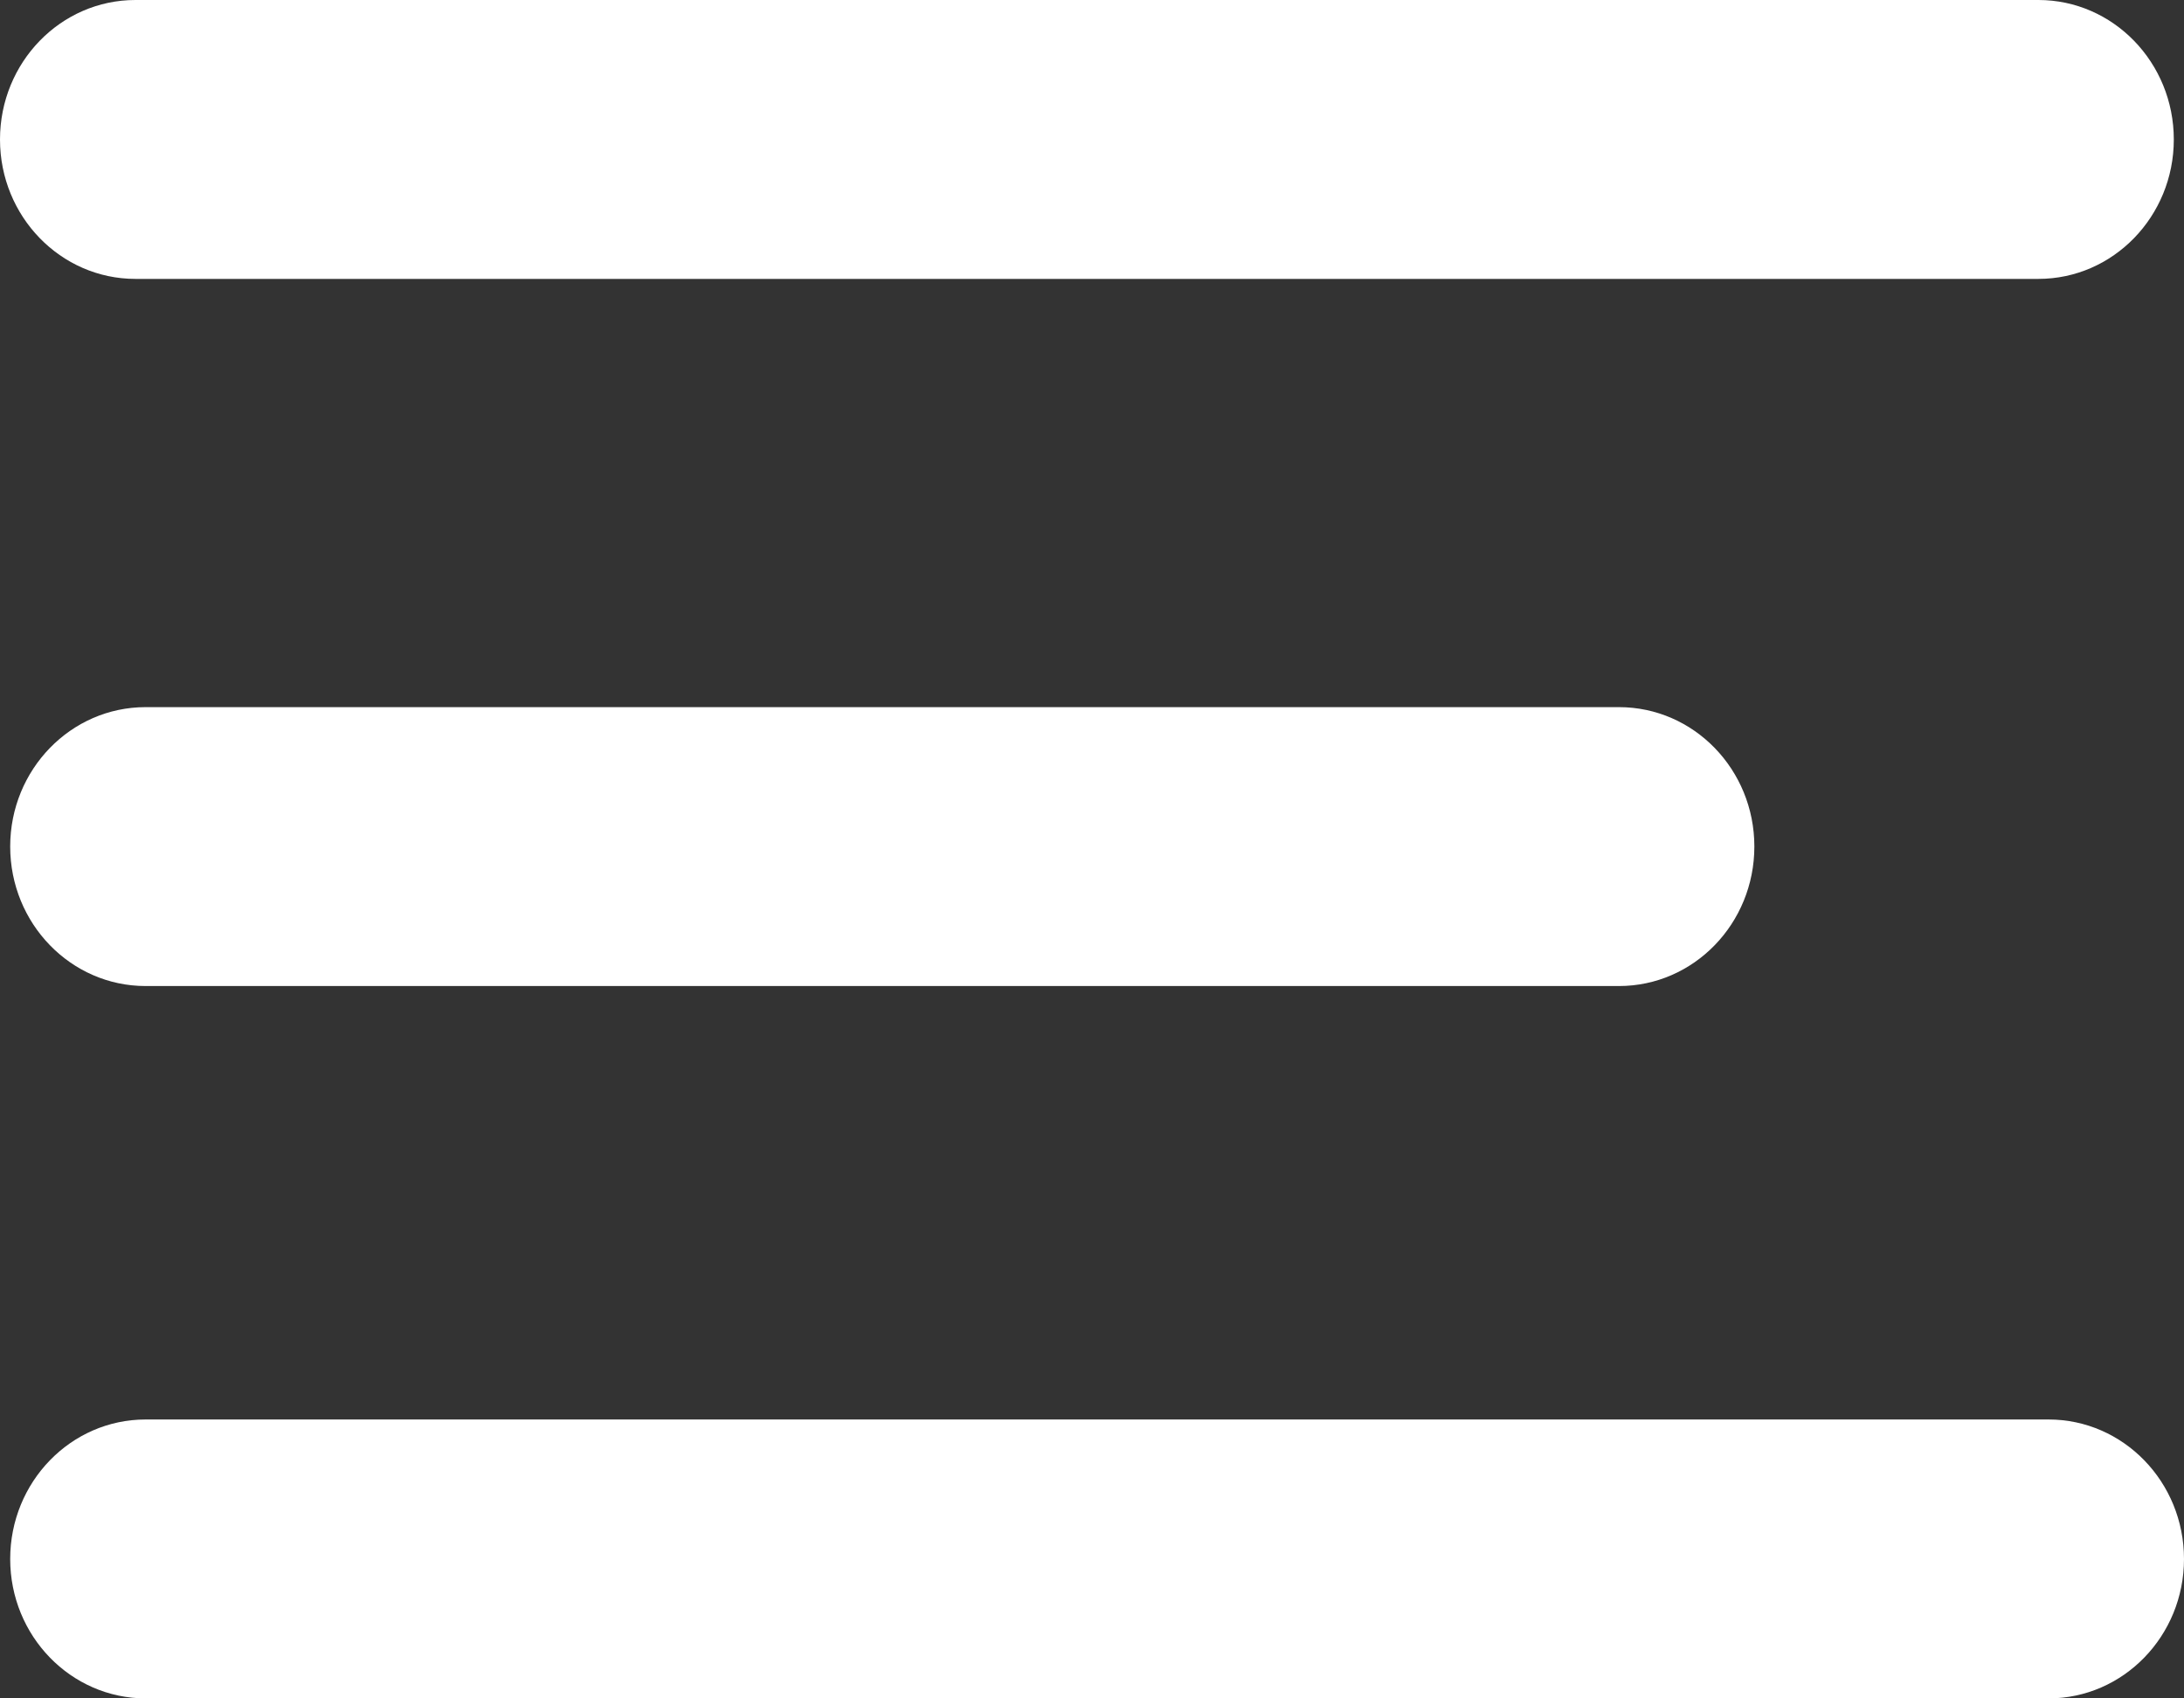 <svg width="18" height="14" viewBox="0 0 18 14" fill="none" xmlns="http://www.w3.org/2000/svg">
<rect x="0" y="0" width="18" height="14" fill="#333333" stroke="none"/>
<path d="M16.8 0H1.116C0.5 0 0 0.515 0 1.15C0 1.784 0.5 2.299 1.116 2.299H16.8C17.416 2.299 17.916 1.784 17.916 1.15C17.916 0.515 17.416 0 16.8 0Z" fill="white"/>
<path d="M13.343 5.829H1.2C0.584 5.829 0.084 6.344 0.084 6.978C0.084 7.613 0.584 8.128 1.2 8.128H13.343C13.96 8.128 14.459 7.613 14.459 6.978C14.459 6.344 13.96 5.829 13.343 5.829Z" fill="white"/>
<path d="M16.884 11.701H1.2C0.584 11.701 0.084 12.216 0.084 12.851C0.084 13.485 0.584 14 1.2 14H16.884C17.5 14 18 13.485 18 12.851C18 12.216 17.5 11.701 16.884 11.701Z" fill="white"/>
</svg>
